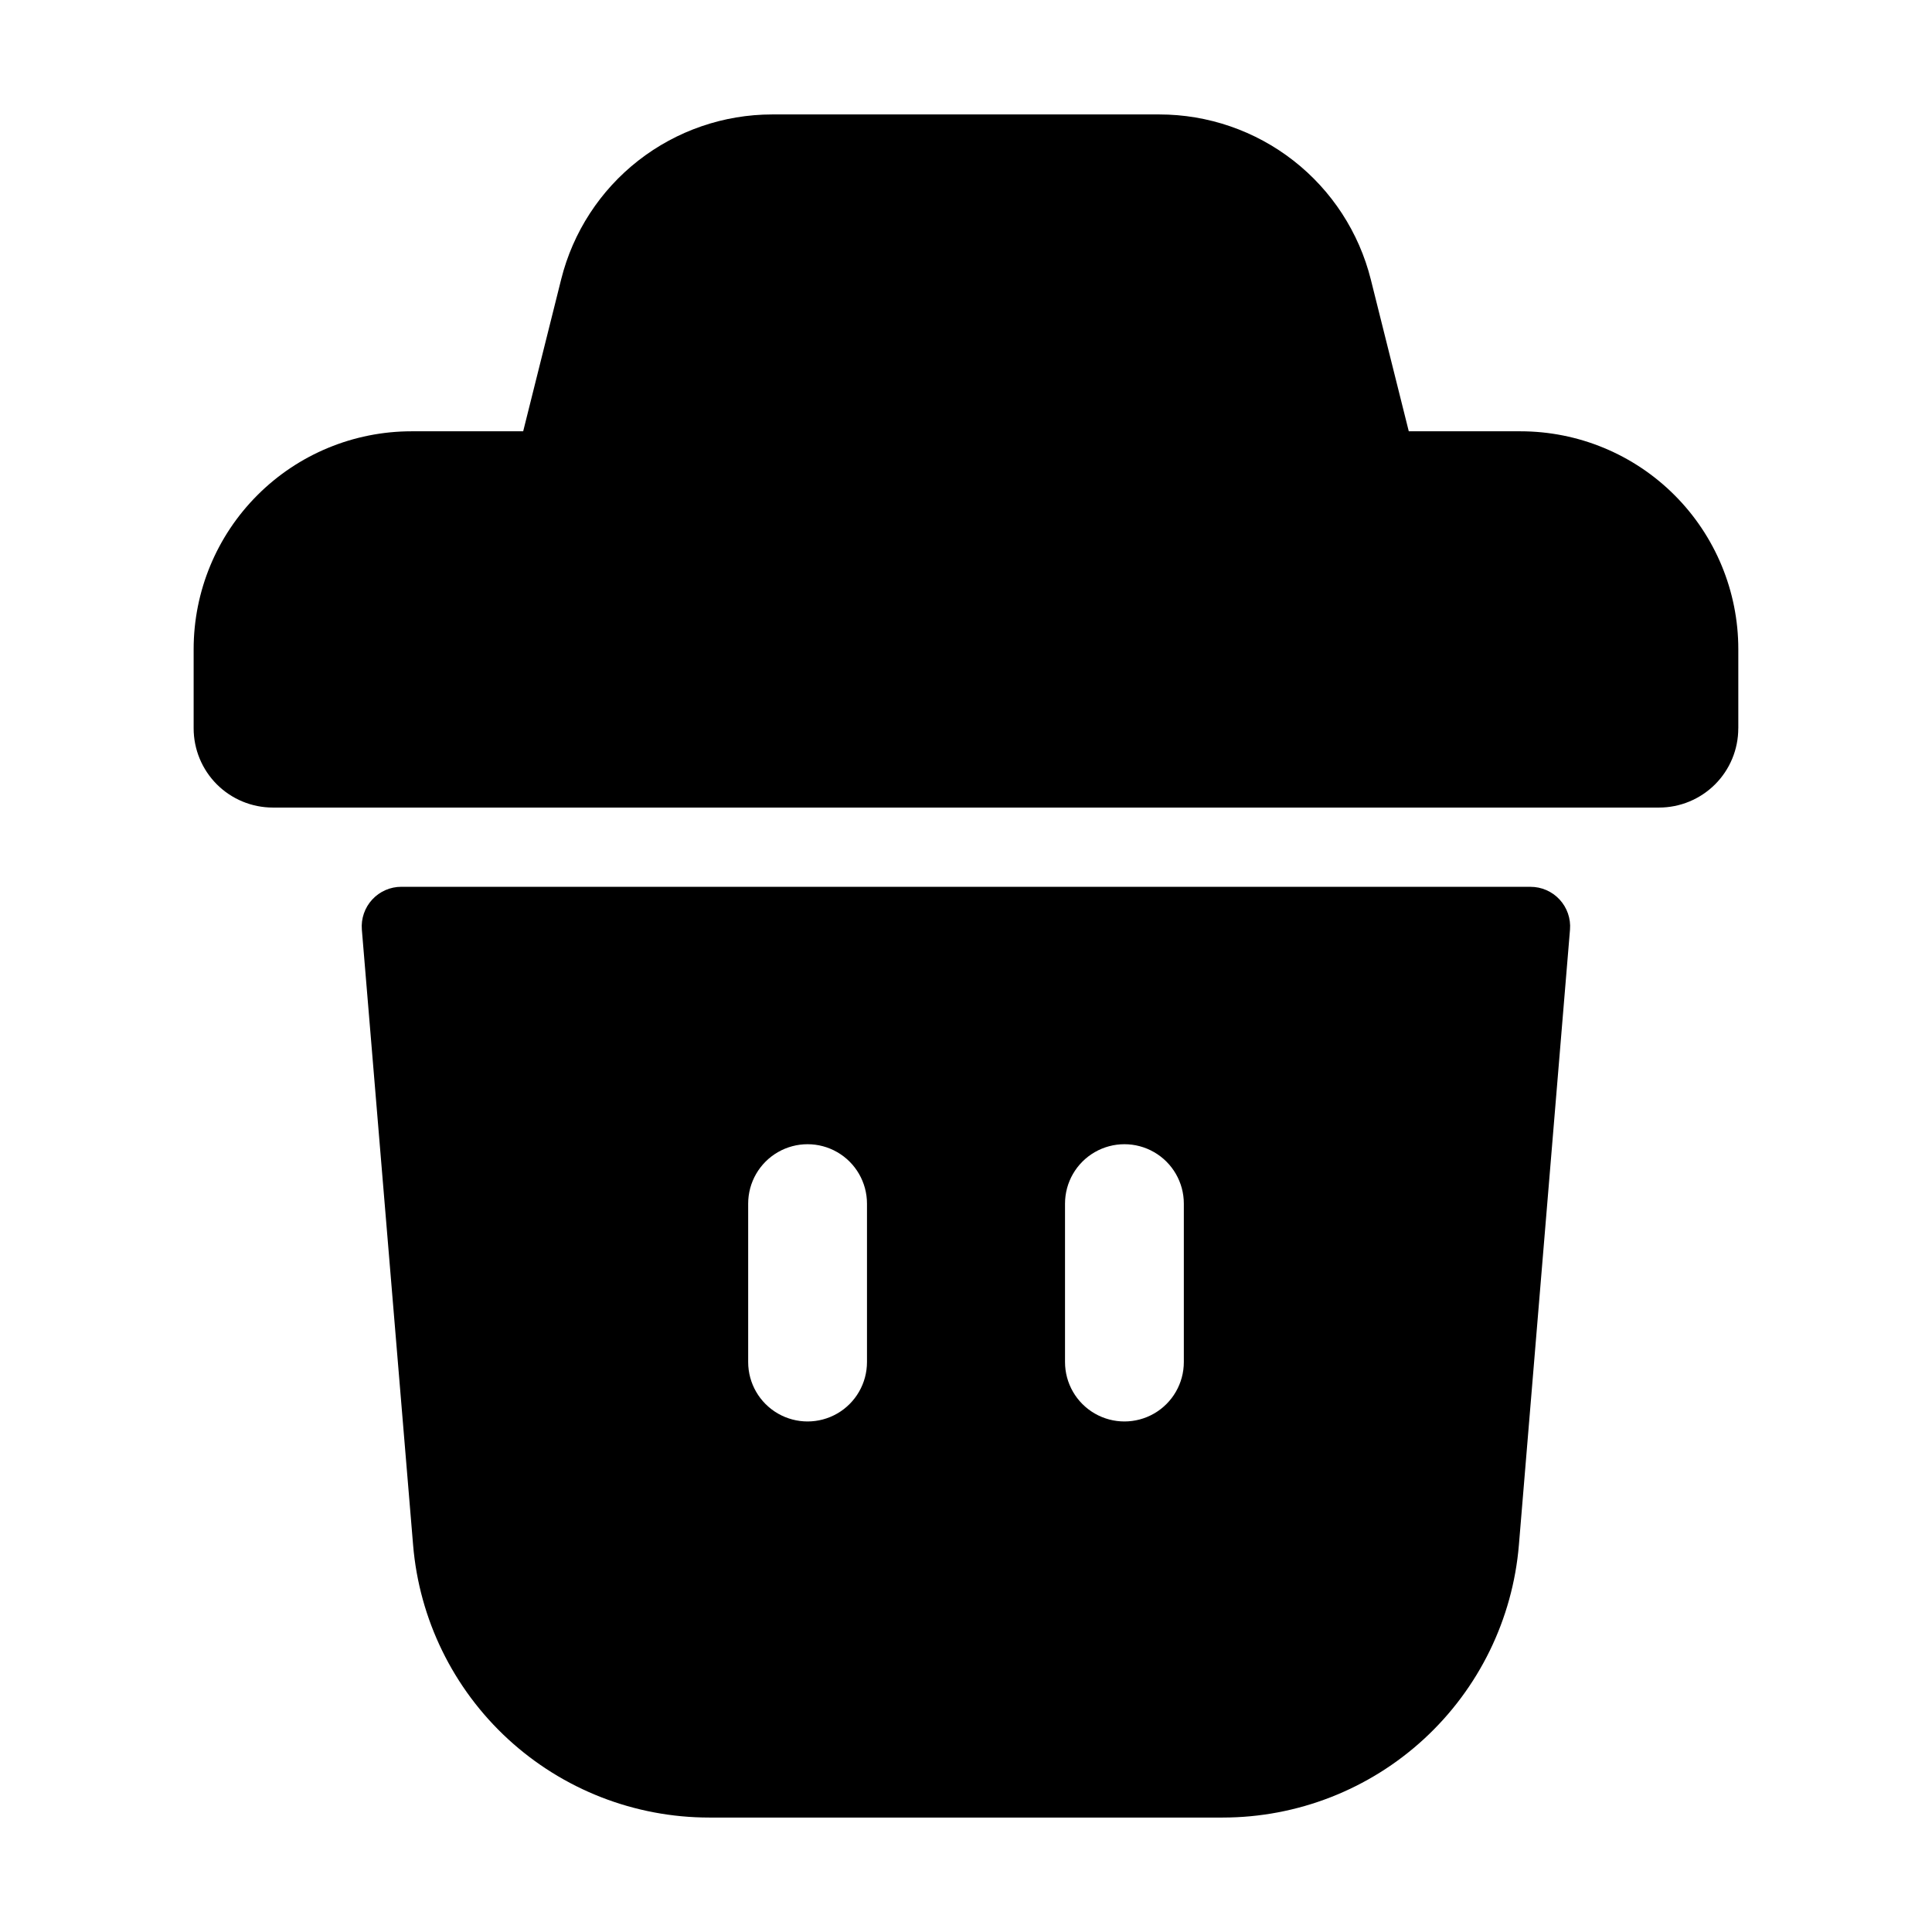 <?xml version="1.0" encoding="UTF-8"?>
<!-- Uploaded to: ICON Repo, www.svgrepo.com, Generator: ICON Repo Mixer Tools -->
<svg fill="#000000" width="800px" height="800px" version="1.1" viewBox="144 144 512 512" xmlns="http://www.w3.org/2000/svg">
 <g>
  <path d="m604.67 337.02v-20.992c0-15.312-6.082-29.996-16.91-40.82-10.824-10.828-25.508-16.91-40.82-16.91h-29.598l-10.055-40.199c-3.129-12.504-10.344-23.602-20.504-31.531-10.16-7.93-22.68-12.238-35.566-12.238h-102.57c-12.855 0.004-25.34 4.305-35.473 12.215-10.133 7.91-17.328 18.98-20.449 31.449l-10.078 40.305h-29.598c-15.312 0-29.996 6.082-40.82 16.91-10.828 10.824-16.91 25.508-16.91 40.82v20.992c0 5.566 2.215 10.906 6.148 14.844 3.938 3.934 9.277 6.148 14.844 6.148h367.36c5.566 0 10.906-2.215 14.844-6.148 3.938-3.938 6.148-9.277 6.148-14.844z"/>
  <path d="m250.39 379.01c-2.938-0.012-5.746 1.211-7.742 3.371-1.996 2.16-2.992 5.055-2.754 7.984l13.582 163.09c1.641 19.688 10.617 38.035 25.148 51.414 14.535 13.375 33.566 20.801 53.32 20.801h136.07c19.77 0 38.812-7.434 53.355-20.82 14.543-13.391 23.523-31.758 25.156-51.457l13.539-163.02c0.242-2.93-0.758-5.824-2.754-7.984-1.992-2.16-4.801-3.383-7.742-3.371zm123.37 125.95v-0.004c0 5.625-3 10.824-7.871 13.637-4.871 2.812-10.875 2.812-15.746 0s-7.871-8.012-7.871-13.637v-41.98c0-5.625 3-10.824 7.871-13.637s10.875-2.812 15.746 0c4.871 2.812 7.871 8.012 7.871 13.637zm83.969 0v-0.004c0 5.625-3 10.824-7.871 13.637-4.871 2.812-10.875 2.812-15.746 0s-7.871-8.012-7.871-13.637v-41.98c0-5.625 3-10.824 7.871-13.637s10.875-2.812 15.746 0c4.871 2.812 7.871 8.012 7.871 13.637z"/>
 </g>
</svg>